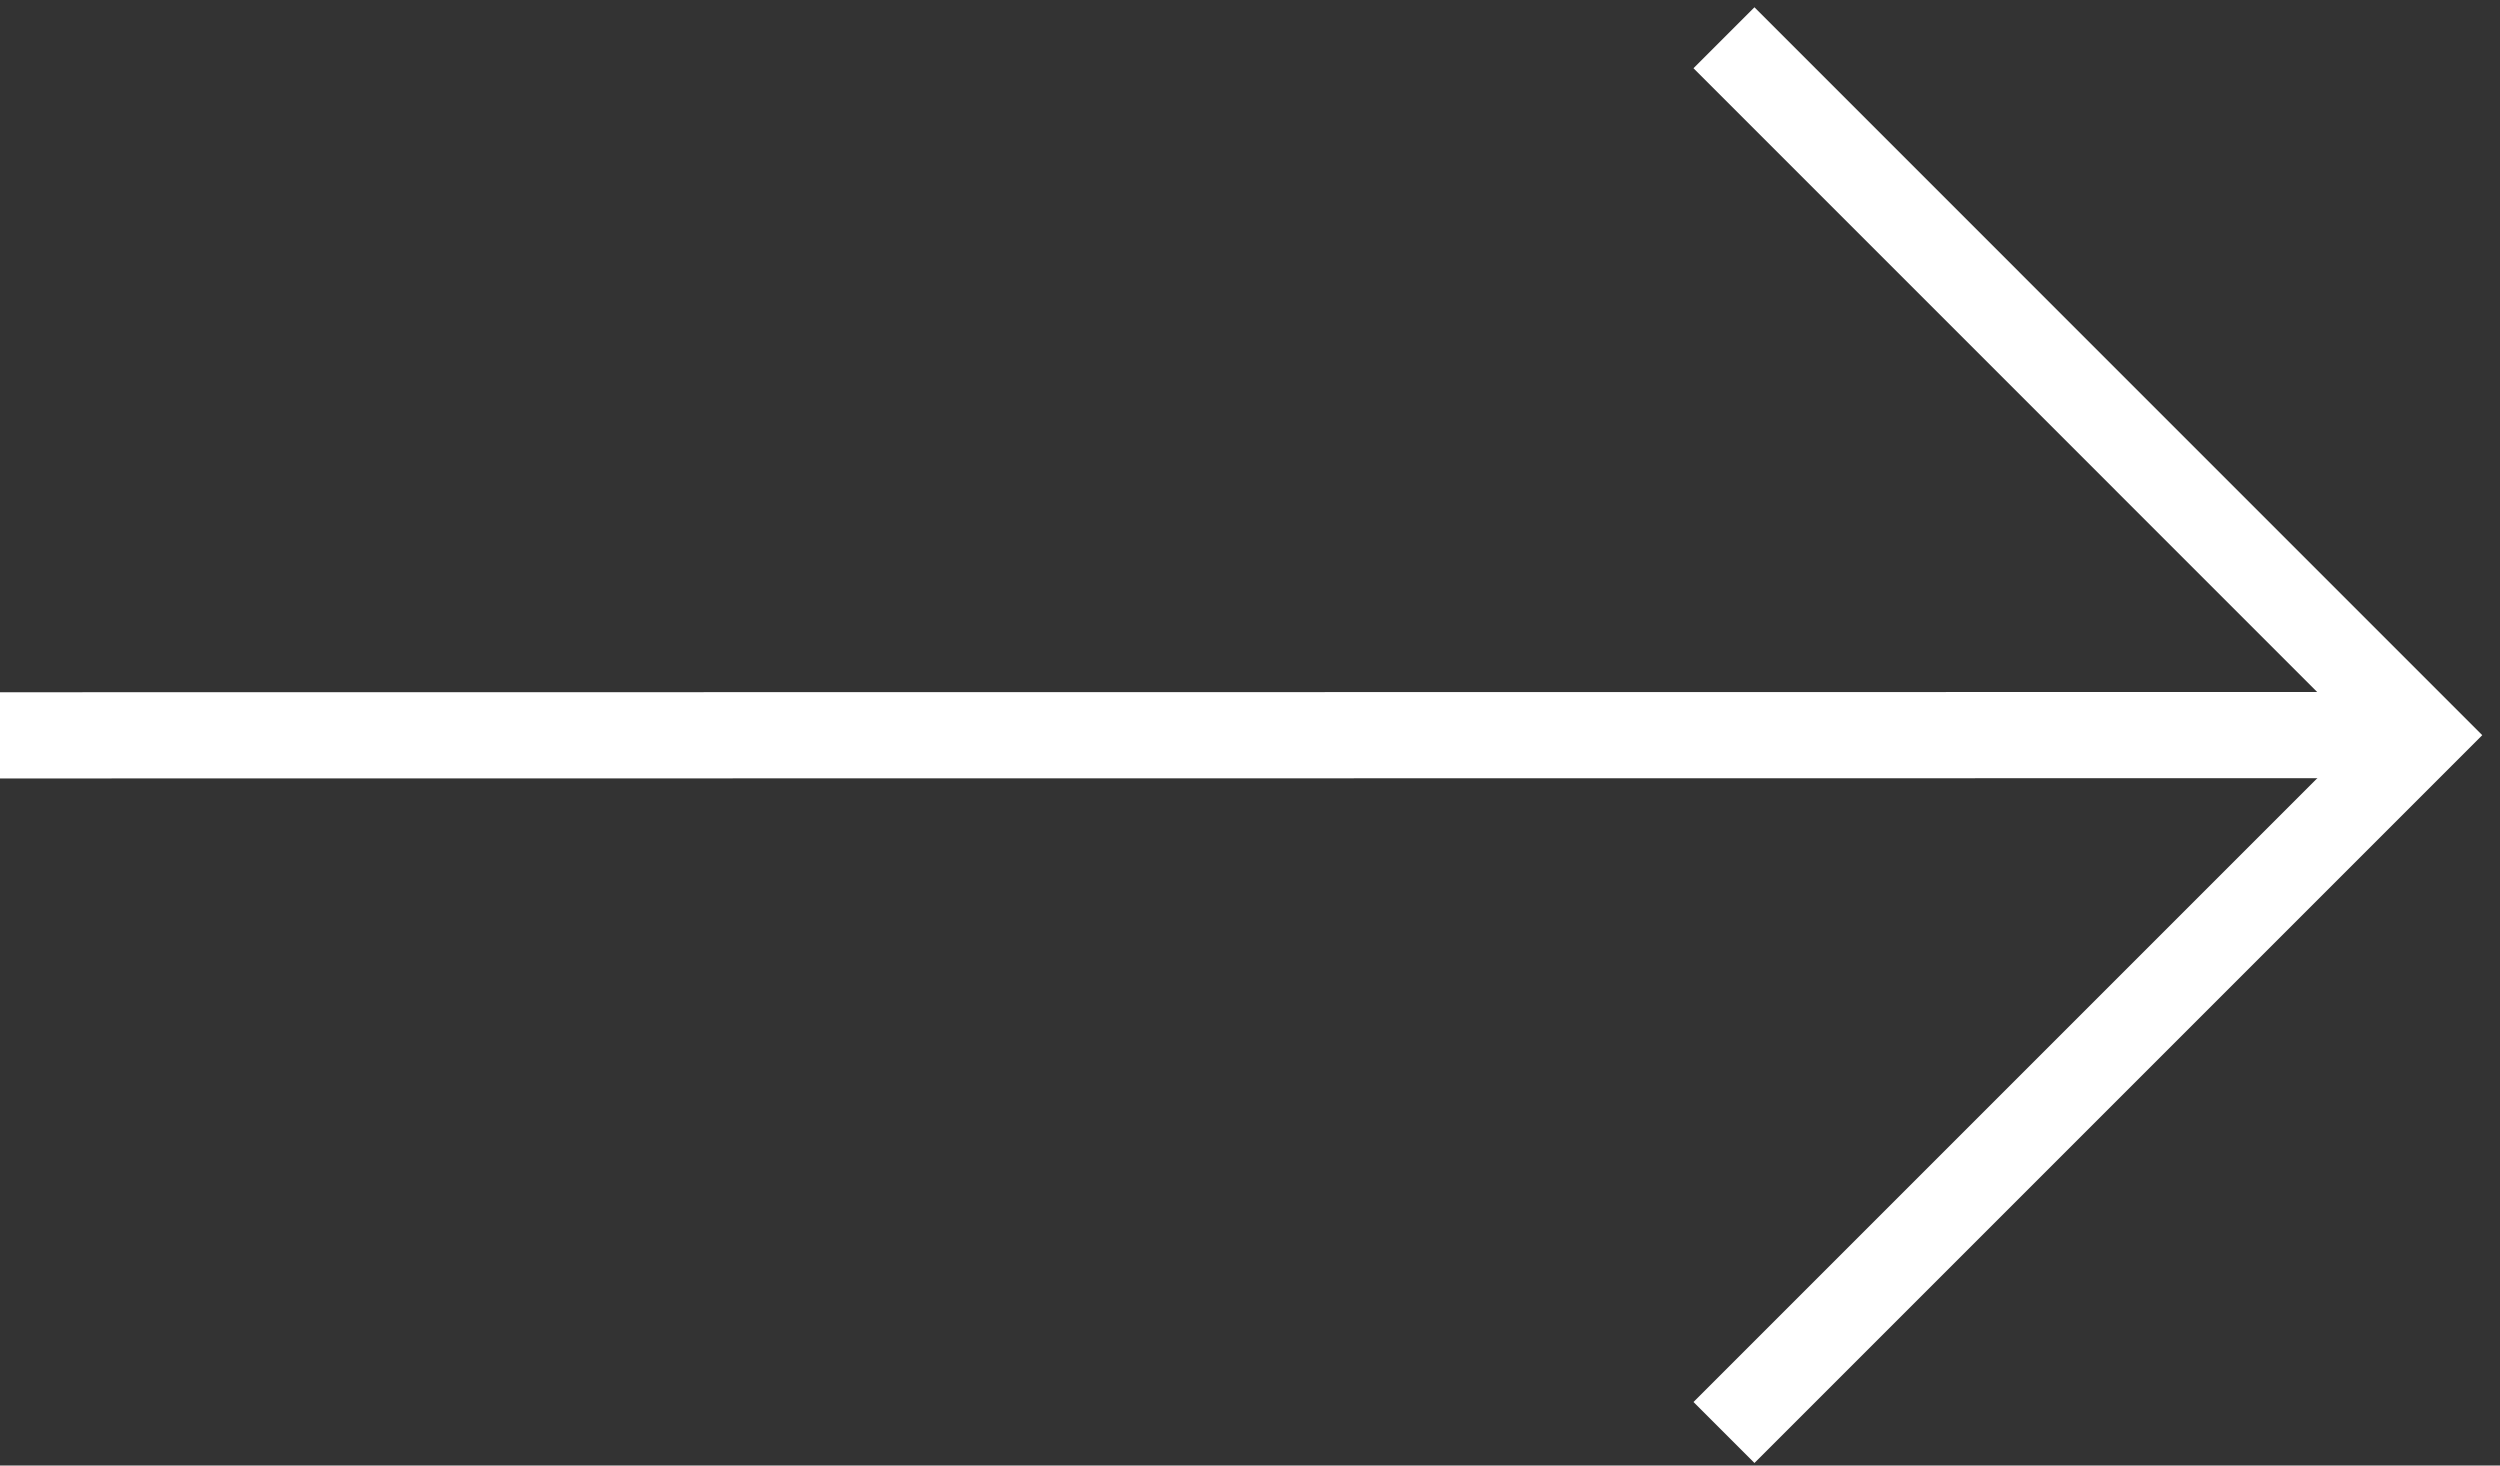 <?xml version="1.0" encoding="UTF-8"?> <svg xmlns="http://www.w3.org/2000/svg" width="29" height="17" viewBox="0 0 29 17" fill="none"><rect x="0" y="0" width="29" height="17" fill="#333333" stroke="none"/><path d="M27.864 8.527L2.16365e-05 8.53" stroke="white"></path><path d="M19.998 0.438L28.087 8.528L19.998 16.617" stroke="white"></path></svg> 